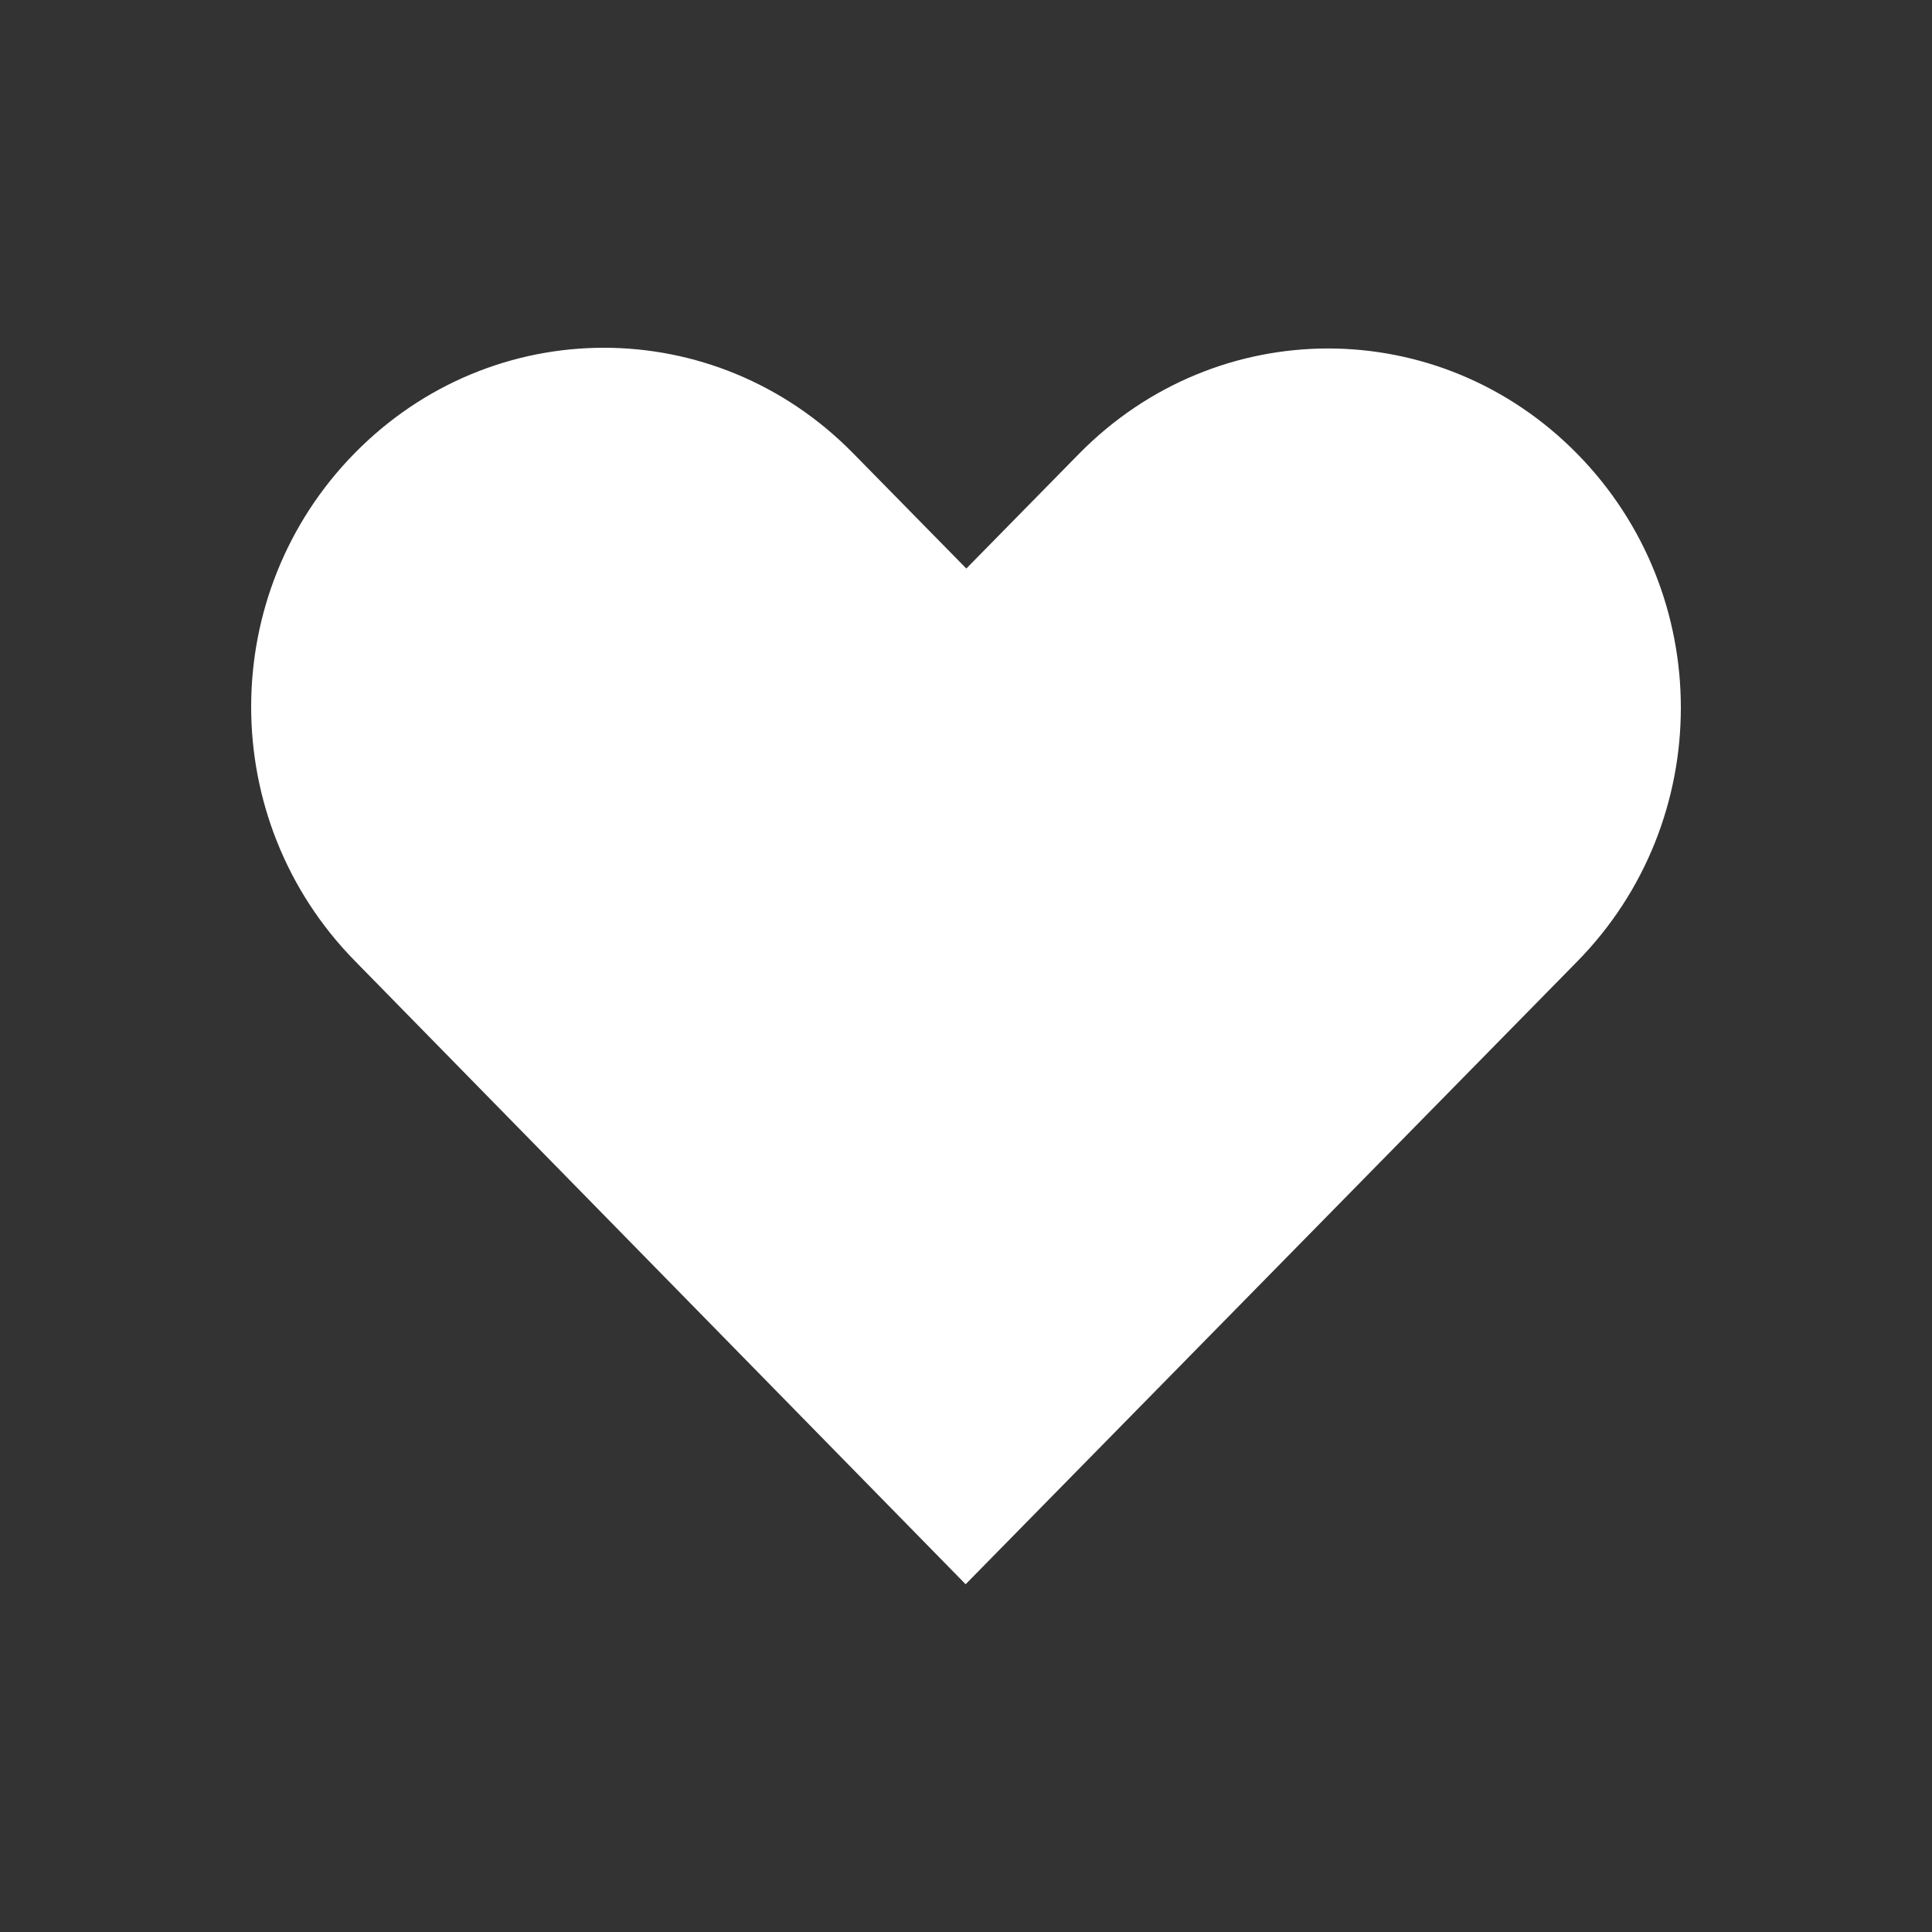<svg xmlns:dc="http://purl.org/dc/elements/1.1/" xmlns:cc="http://creativecommons.org/ns#" xmlns:rdf="http://www.w3.org/1999/02/22-rdf-syntax-ns#" xmlns:svg="http://www.w3.org/2000/svg" xmlns="http://www.w3.org/2000/svg" xmlns:sodipodi="http://sodipodi.sourceforge.net/DTD/sodipodi-0.dtd" xmlns:inkscape="http://www.inkscape.org/namespaces/inkscape" version="1.1" x="0px" y="0px" viewBox="0 0 100 100"><rect x="0" y="0" width="100" height="100" fill="#333333" stroke="none"/><g transform="translate(0,-952.362)"><path d="m 18.357,975.819 c -7.146,7.276 -7.139,18.985 0,26.268 l 31.624,32.275 c 10.553,-10.746 21.107,-21.492 31.66,-32.238 7.146,-7.276 7.146,-18.992 0,-26.268 -7.146,-7.276 -18.651,-7.276 -25.797,0 l -5.827,5.933 -5.863,-5.97 c -7.146,-7.276 -18.651,-7.276 -25.797,0 z" style="color:#d7d7d7;enable-background:accumulate;" fill="#ffffff" stroke="none" marker="none" visibility="visible" display="inline" overflow="visible"></path></g></svg>